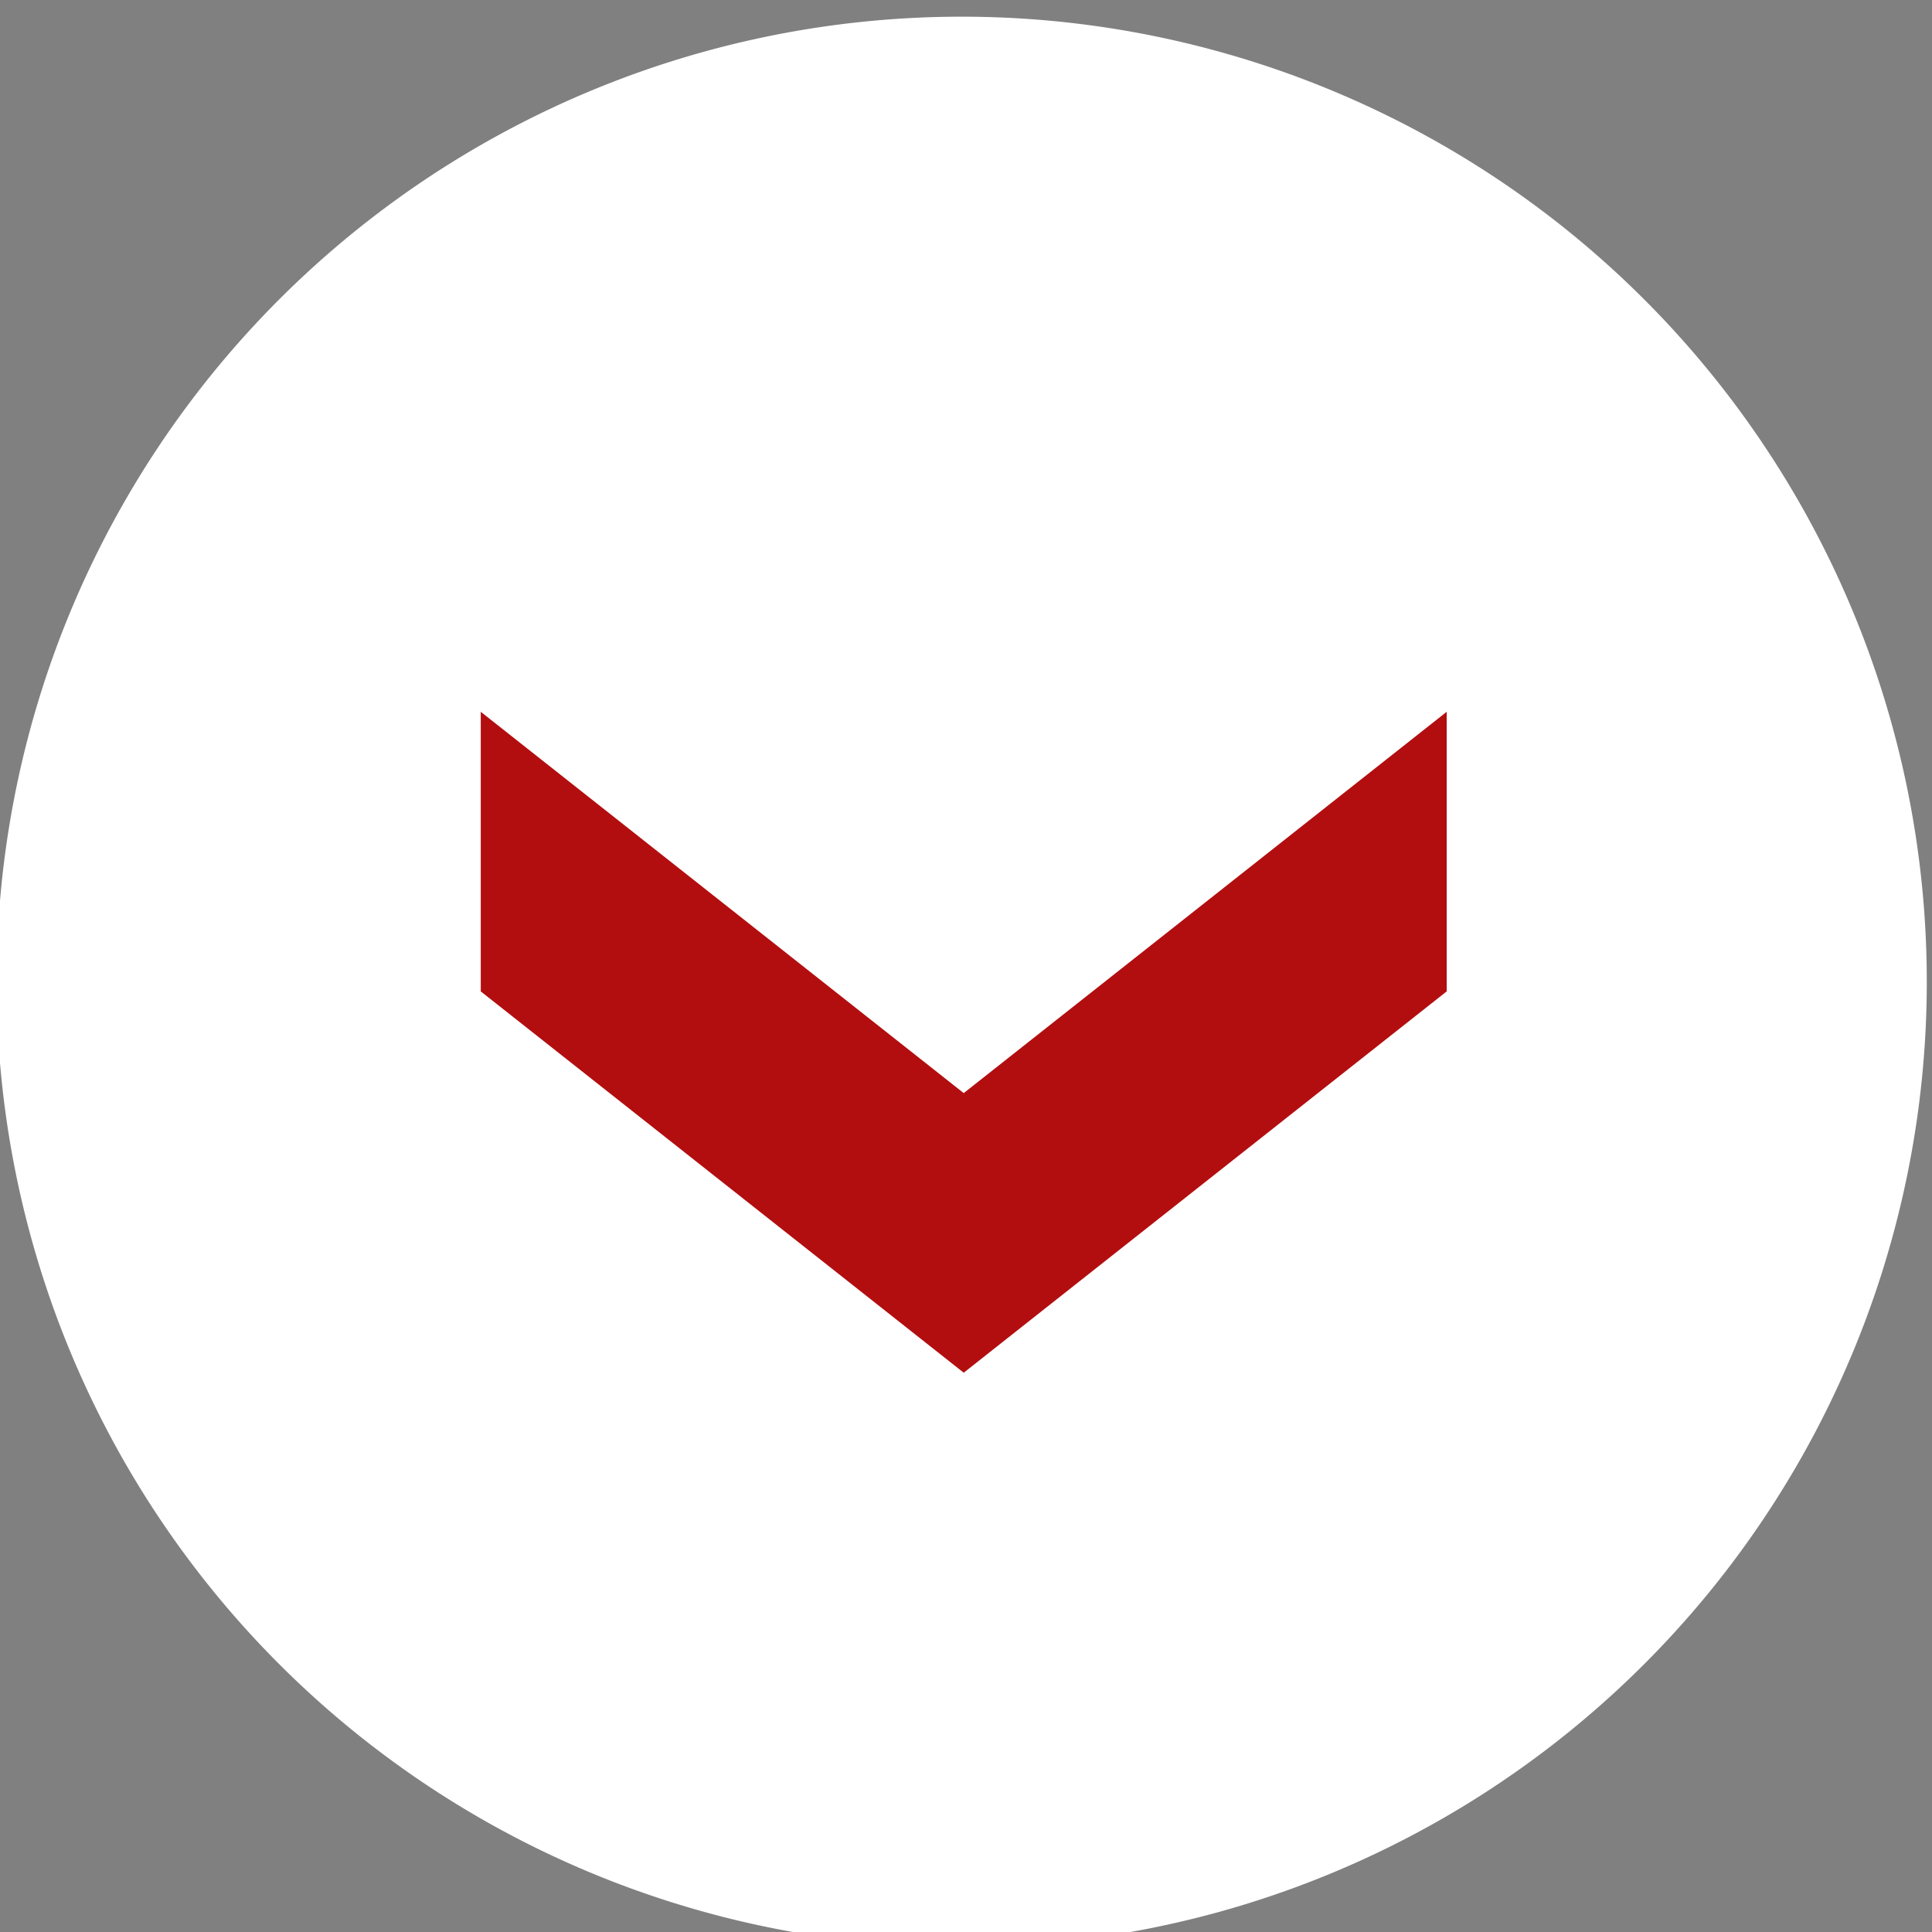 <?xml version="1.0" encoding="UTF-8" standalone="no"?>
<svg
   xmlns:dc="http://purl.org/dc/elements/1.1/"
   xmlns:cc="http://creativecommons.org/ns#"
   xmlns:rdf="http://www.w3.org/1999/02/22-rdf-syntax-ns#"
   xmlns:svg="http://www.w3.org/2000/svg"
   xmlns="http://www.w3.org/2000/svg"
   height="32"
   width="32"
   version="1.1"
   viewBox="0 0 32.254 32.254"
   id="svg2">
  <rect x="0" y="0" width="32.254" height="32.254" fill="#808080" stroke="none"/>
  <defs
     id="defs10" />
  <g
     id="g4142"
     transform="matrix(-0.424,0,0,-0.424,-61.595,298.912)">
    <path
       style="opacity:1;fill:#ffffff;fill-opacity:1;stroke:none;stroke-width:8;stroke-linecap:round;stroke-linejoin:round;stroke-miterlimit:4;stroke-dasharray:none;stroke-dashoffset:0;stroke-opacity:1"
       id="path4182"
       transform="scale(-1,-1)"
       d="m 221.137,-666.325 a 38,38 0 0 1 -37.864,38 38,38 0 0 1 -38.135,-37.728 38,38 0 0 1 37.592,-38.269 38,38 0 0 1 38.403,37.455" />
  </g>
  <path
     style="opacity:1;fill:#b20e10;fill-opacity:1;stroke:none;stroke-width:8;stroke-linecap:round;stroke-linejoin:round;stroke-miterlimit:4;stroke-dasharray:none;stroke-dashoffset:0;stroke-opacity:1"
     d="m 8.026,11.883 0,4.668 8.063,6.366 8.063,-6.366 0,-4.668 -8.063,6.366 z"
     id="rect4140" />
</svg>
